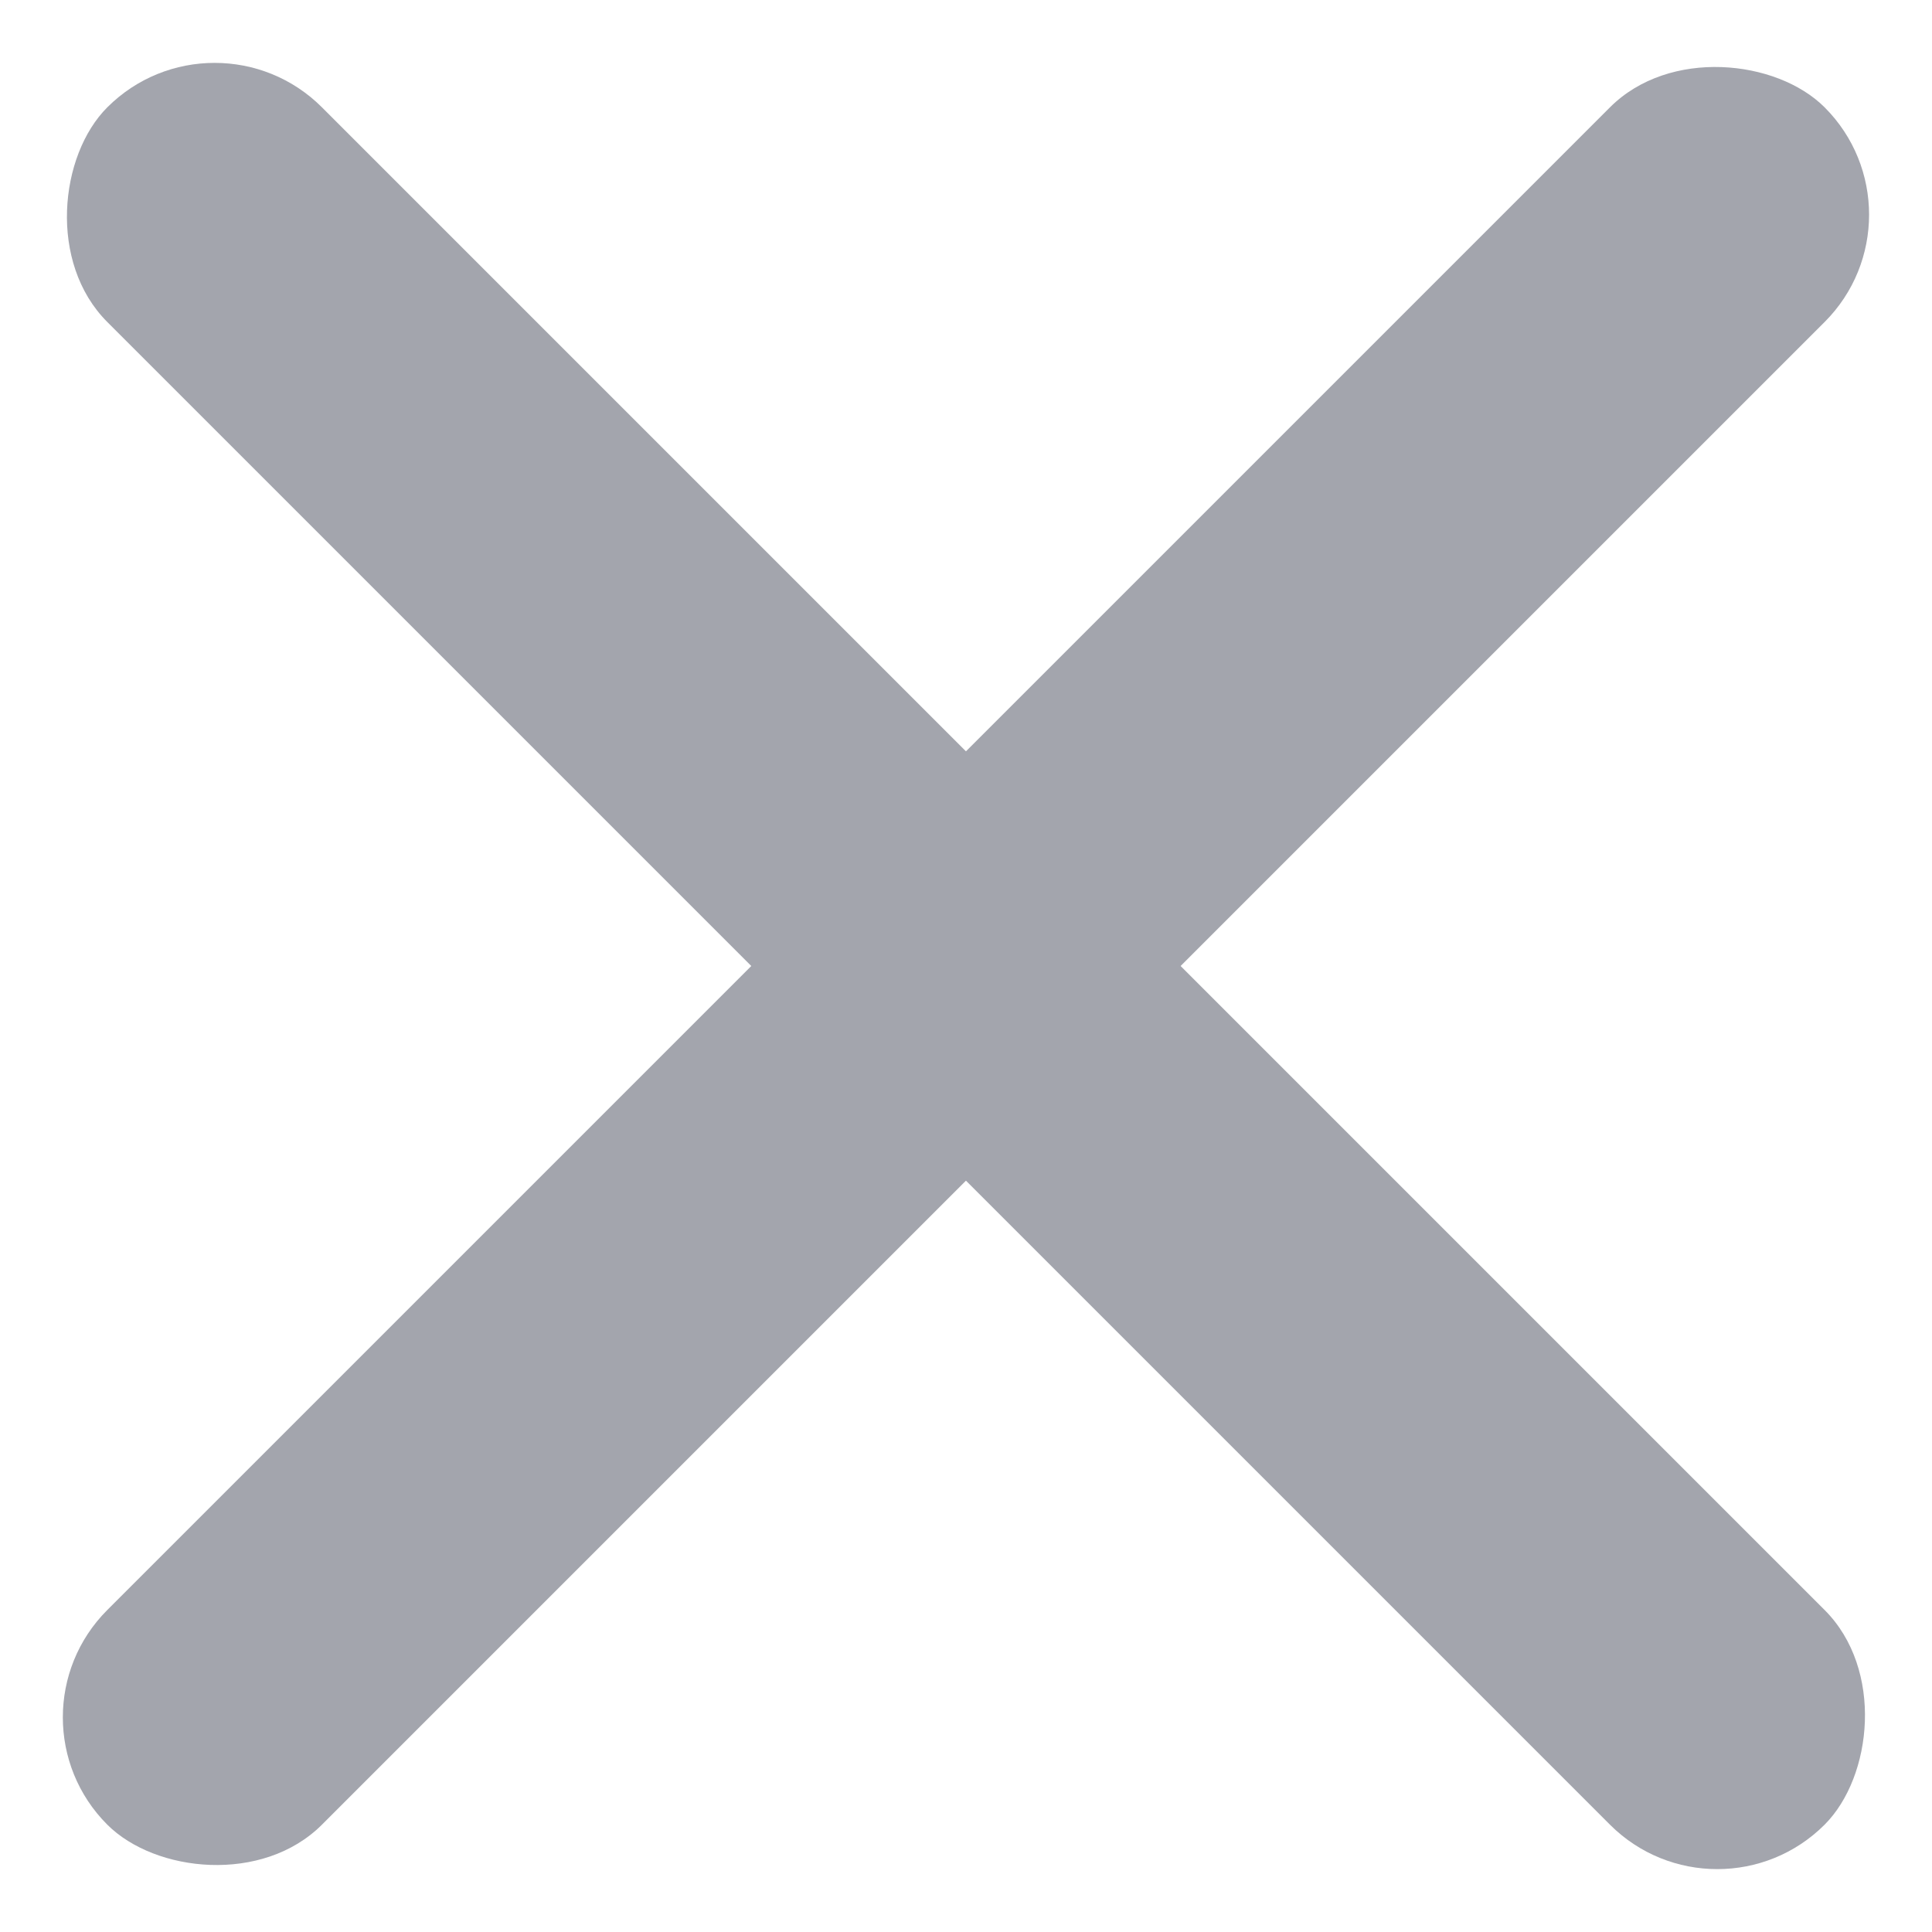 <svg xmlns="http://www.w3.org/2000/svg" width="12.728" height="12.728" viewBox="0 0 12.728 12.728">
  <g id="Group_1696" data-name="Group 1696" transform="translate(-4.95 6.364) rotate(-45)">
    <rect id="Rectangle_457" data-name="Rectangle 457" width="16" height="2" rx="1" transform="translate(7 16) rotate(-90)" fill="#a3a5ad"/>
    <rect id="Rectangle_458" data-name="Rectangle 458" width="16" height="2" rx="1" transform="translate(0 7)" fill="#a3a5ad"/>
  </g>
</svg>
